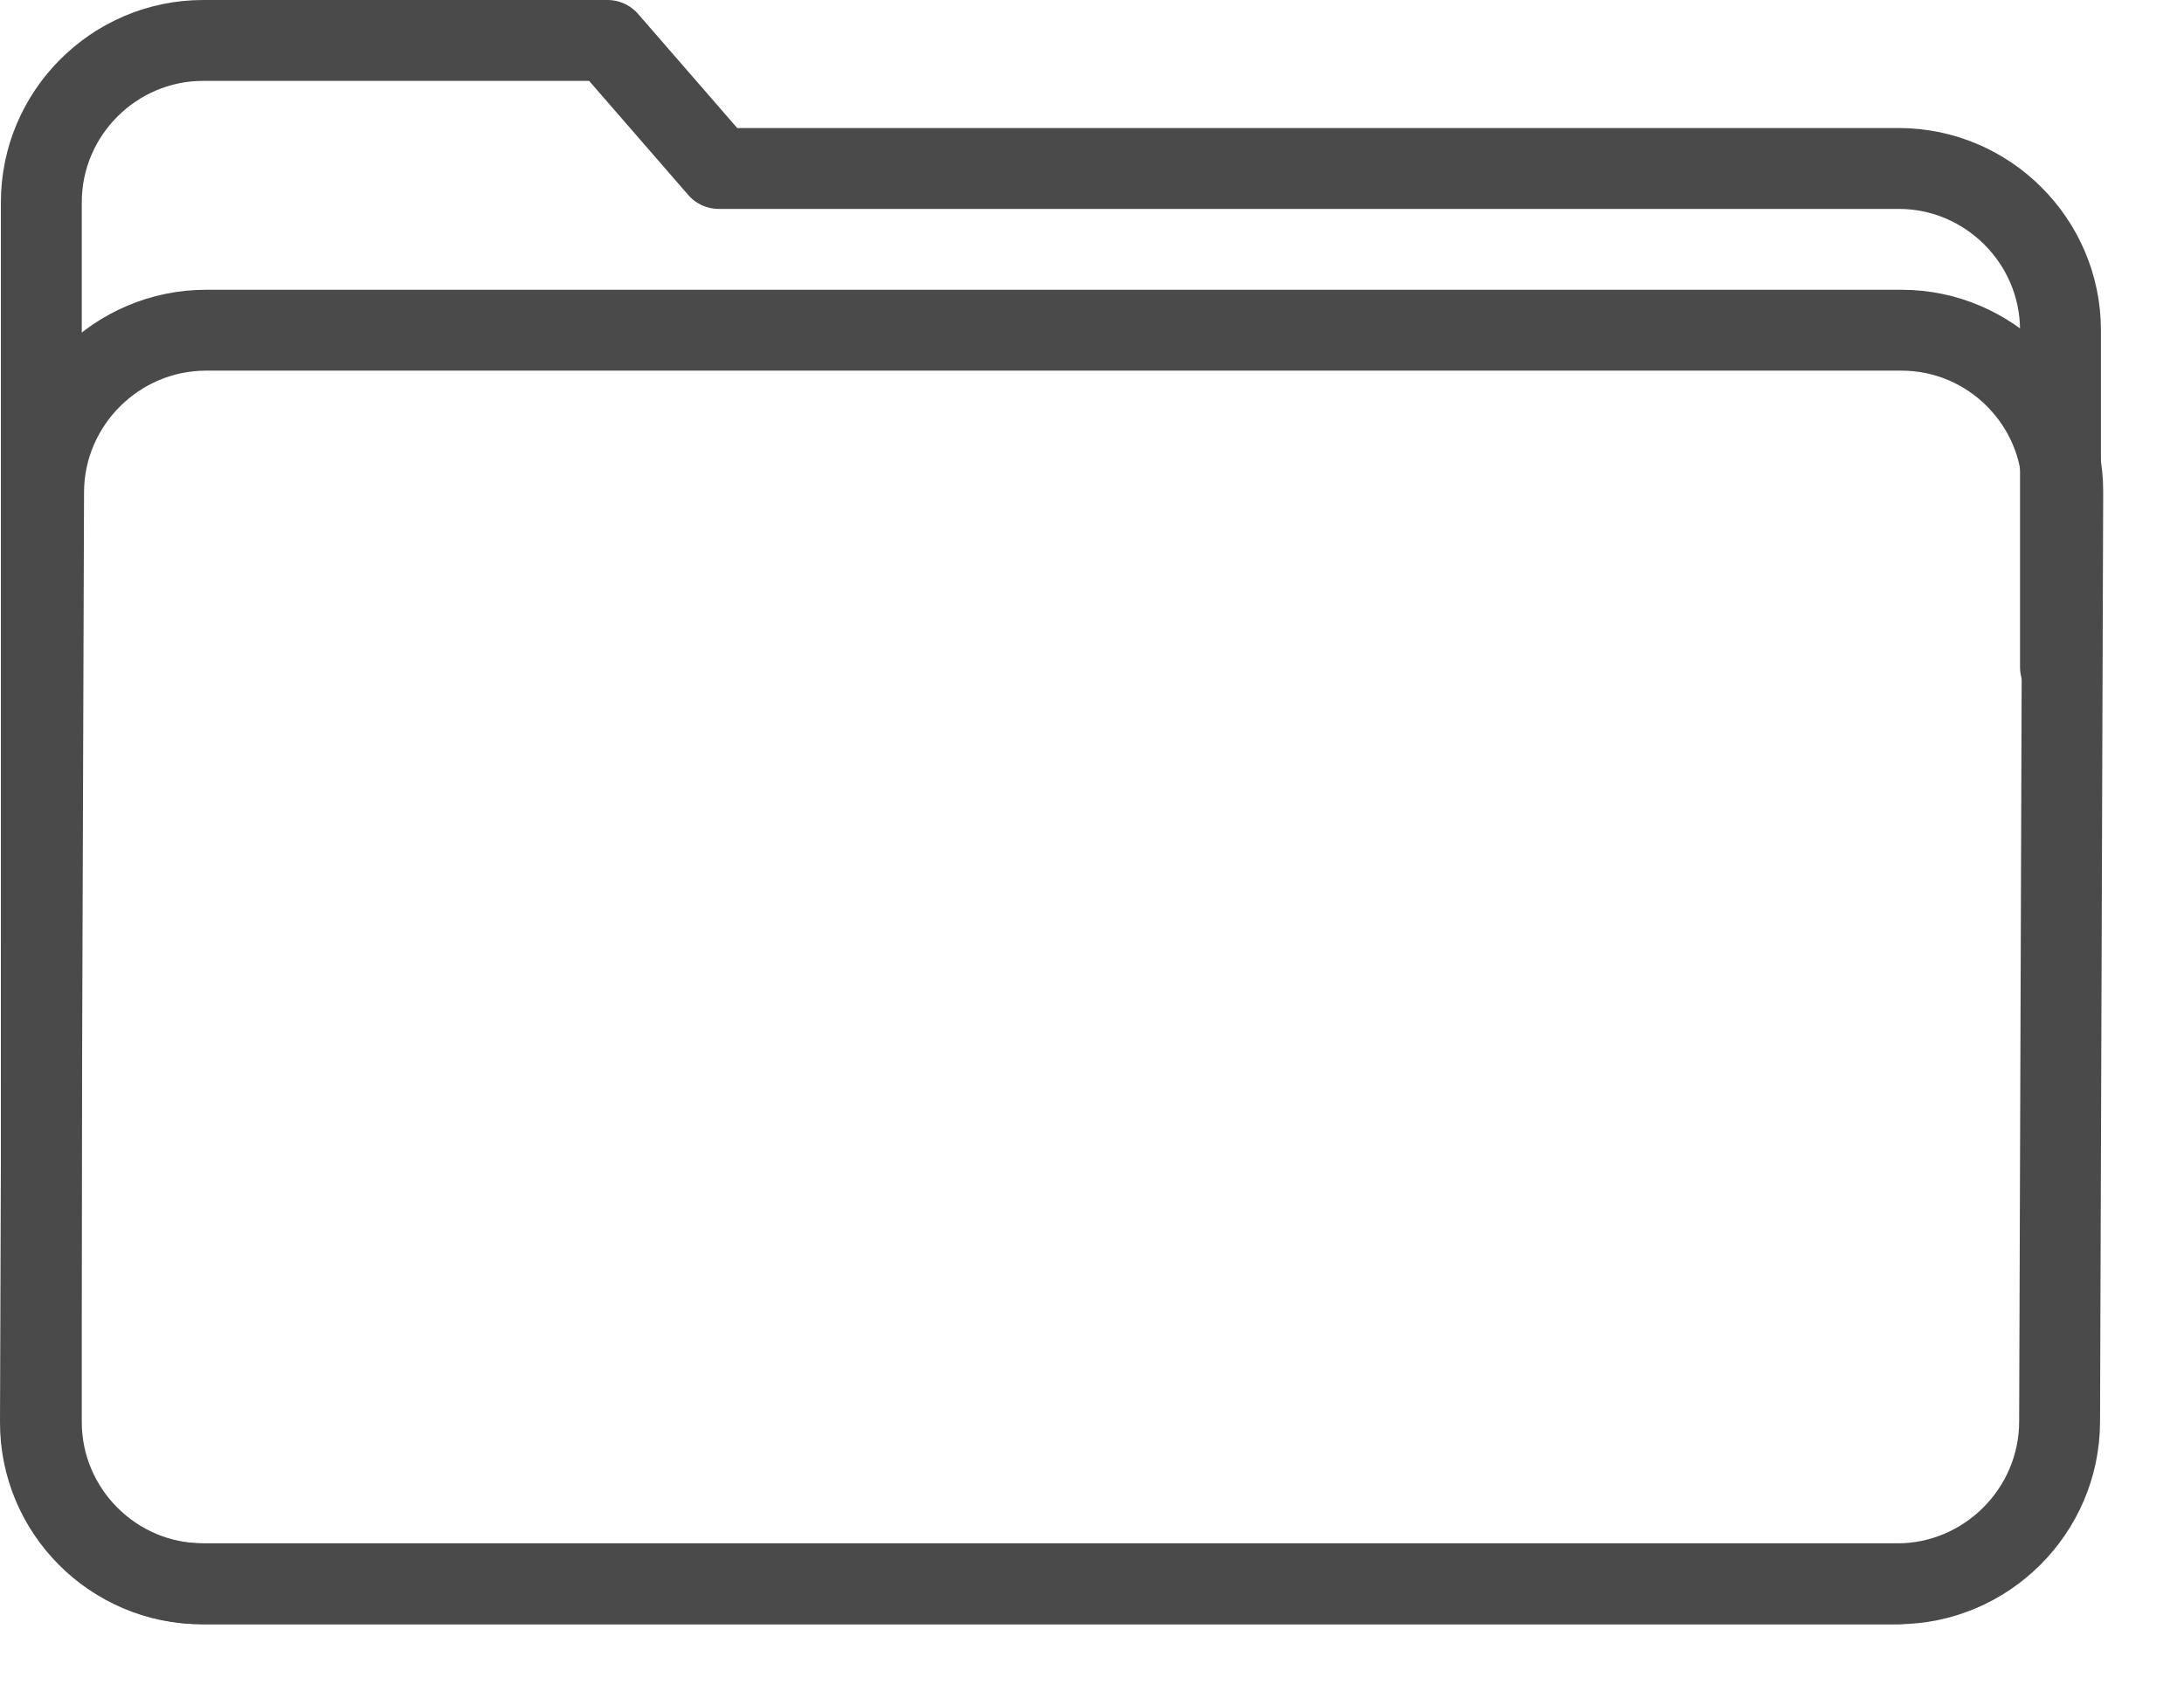<?xml version="1.0" encoding="UTF-8"?>
<svg width="27px" height="21px" viewBox="0 0 27 21" version="1.1" xmlns="http://www.w3.org/2000/svg" xmlns:xlink="http://www.w3.org/1999/xlink">
    <!-- Generator: Sketch 47.1 (45422) - http://www.bohemiancoding.com/sketch -->
    <title>Page 1</title>
    <desc>Created with Sketch.</desc>
    <defs></defs>
    <g id="Page-1" stroke="none" stroke-width="1" fill="none" fill-rule="evenodd" stroke-linecap="round" stroke-linejoin="round">
        <g id="CMS" transform="translate(-265, -571)" stroke="#4A4A4A">
            <g id="nieuwe-indeling-menu" transform="translate(253, 137)">
                <g id="item-bar-copy-7" transform="translate(0, 419)">
                    <g id="Page-1" transform="translate(12, 15)">
                        <path d="M23.455,19.583 L2.493,19.583 C1.393,19.583 0.496,18.684 0.5,17.583 L0.539,6.083 C0.543,4.983 1.446,4.083 2.546,4.083 L23.508,4.083 C24.608,4.083 25.505,4.983 25.501,6.083 L25.462,17.583 C25.458,18.684 24.555,19.583 23.455,19.583 Z" id="Stroke-1"></path>
                        <path d="M23.473,19.583 L2.511,19.583 C1.411,19.583 0.511,18.684 0.511,17.583 L0.511,2.5 C0.511,1.4 1.411,0.5 2.511,0.5 L7.511,0.5 L8.886,2.083 L23.473,2.083 C24.573,2.083 25.473,2.983 25.473,4.083 L25.473,8.25" id="Stroke-3"></path>
                    </g>
                </g>
            </g>
        </g>
    </g>
</svg>